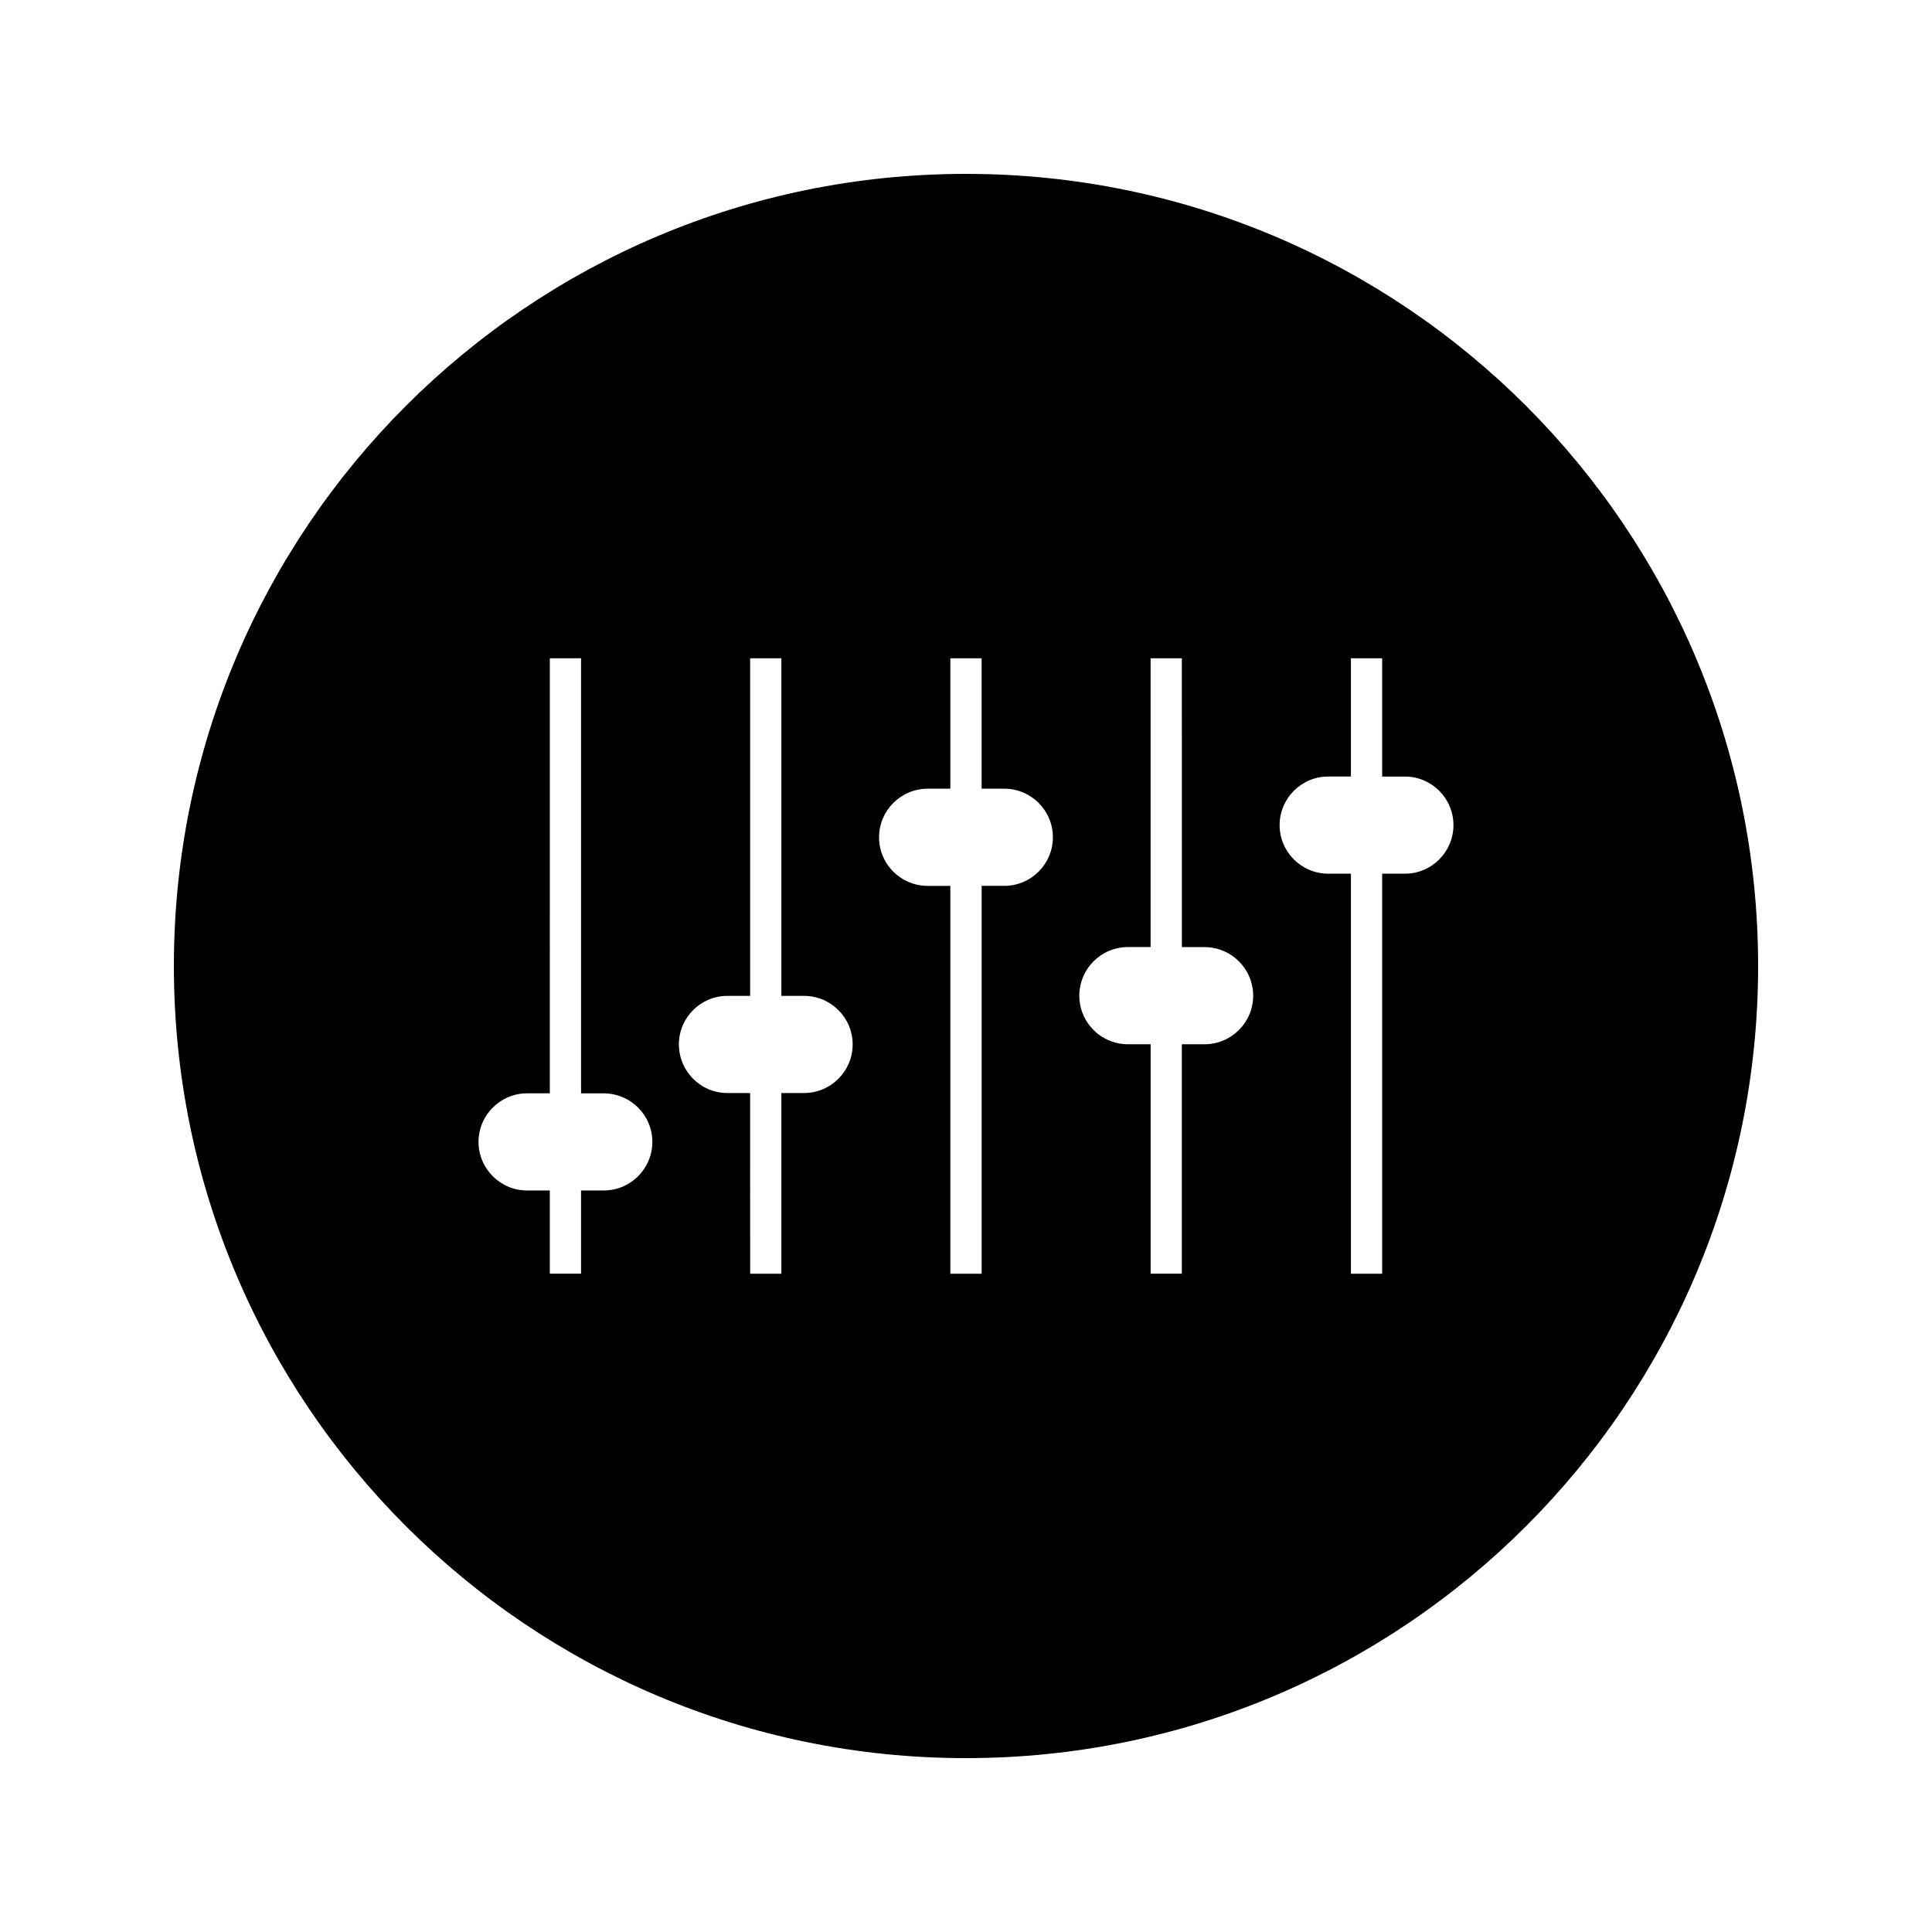 <?xml version="1.0" encoding="UTF-8"?>
<!-- Uploaded to: SVG Repo, www.svgrepo.com, Generator: SVG Repo Mixer Tools -->
<svg fill="#000000" width="800px" height="800px" version="1.1" viewBox="144 144 512 512" xmlns="http://www.w3.org/2000/svg">
 <path d="m400 190.08c-115.94 0-209.92 93.988-209.92 209.92 0 115.94 93.98 209.92 209.92 209.92 115.94 0 209.92-93.98 209.92-209.92-0.004-115.93-93.984-209.92-209.92-209.92zm-96 269.41-6.016-0.004v22.047h-8.277v-22.043h-6.016c-7.106 0-12.879-5.785-12.879-12.879s5.777-12.867 12.879-12.867h6.016l0.004-115.3h8.277v115.31h6.016c7.106 0 12.879 5.777 12.879 12.863-0.004 7.102-5.781 12.871-12.883 12.871zm53.086-25.828h-6.016v47.895l-8.273-0.004-0.004-47.887h-6.016c-5.574 0-10.301-3.555-12.102-8.512-0.488-1.363-0.766-2.832-0.766-4.371 0-7.102 5.777-12.867 12.875-12.867h6.012v-89.465h8.277v89.469h6.016c7.102 0 12.875 5.777 12.875 12.863-0.008 7.106-5.785 12.879-12.879 12.879zm53.074-54.906h-6.016v102.8h-8.293v-102.79h-6.016c-5.332 0-9.91-3.25-11.867-7.871-0.656-1.543-1.008-3.227-1.008-5.008 0-7.094 5.777-12.875 12.875-12.875h6.016v-34.562h8.285v34.562h6.016c7.102 0 12.875 5.777 12.875 12.867 0.004 7.102-5.777 12.879-12.867 12.879zm53.066 41.98h-6.023v60.805h-8.27l-0.004-60.801h-6.016c-4 0-7.574-1.832-9.934-4.68-1.848-2.234-2.953-5.086-2.953-8.199 0-0.891 0.102-1.754 0.27-2.602 1.203-5.863 6.402-10.281 12.609-10.281h6.016v-76.531h8.281l0.012 76.547h6.016c7.102 0 12.875 5.777 12.875 12.875-0.004 7.098-5.785 12.867-12.879 12.867zm53.078-45.203h-6.016v106.02h-8.281v-106.02h-6.016c-7.106 0-12.879-5.777-12.879-12.879 0-7.094 5.785-12.867 12.879-12.867h6.016v-31.332h8.281v31.336h6.016c7.106 0 12.875 5.777 12.875 12.875s-5.781 12.875-12.875 12.875z"/>
</svg>